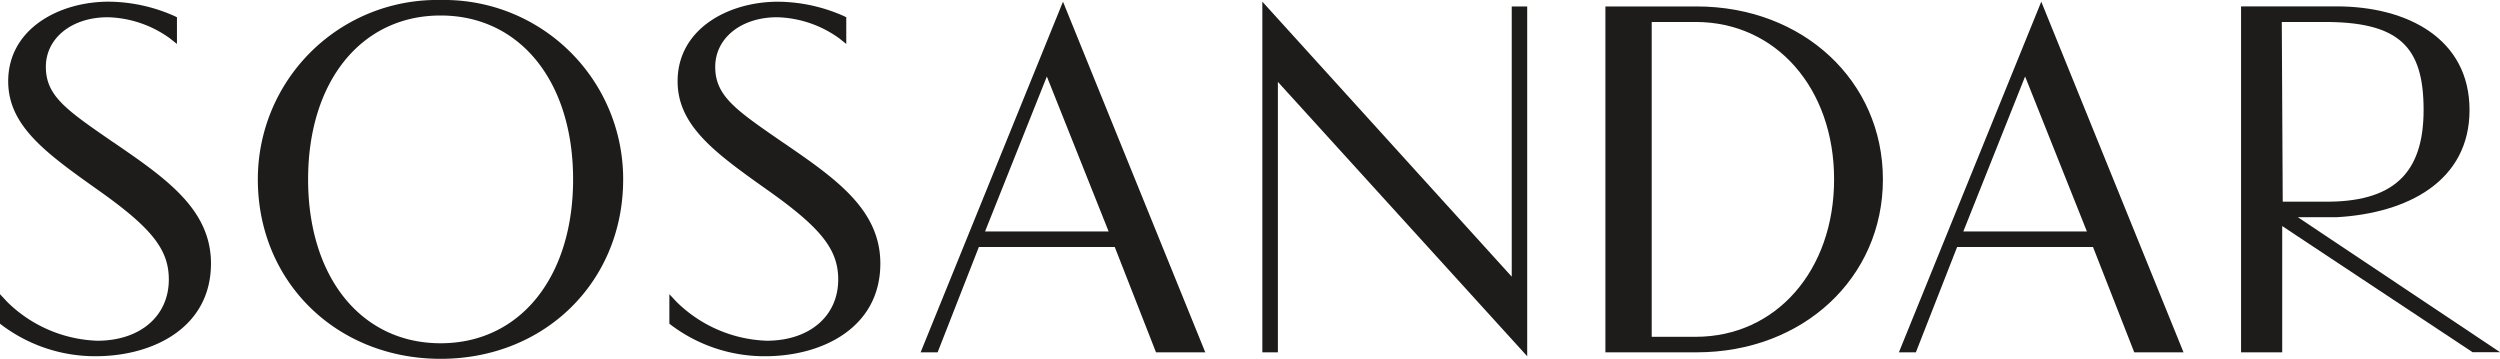 <svg id="Sosandar" xmlns="http://www.w3.org/2000/svg" width="200" height="28.702" viewBox="0 0 200 28.702">
  <g id="Artboard-1">
    <g id="logo" transform="translate(0 0)">
      <g id="Group-3" transform="translate(0 0.138)">
        <path id="Fill-1" d="M9.108,11.78l-.269-.186C5.288,9.142,3.668,8.02,3.668,5.715S5.75,1.746,8.617,1.746A8.85,8.85,0,0,1,13.6,3.44l.556.442V1.746l-.192-.094A13.172,13.172,0,0,0,8.7.5C4.7.5.656,2.69.656,6.868c0,3.606,3.075,5.785,7.363,8.823,4.153,2.956,5.487,4.666,5.487,7.034,0,2.933-2.3,4.9-5.725,4.9a10.805,10.805,0,0,1-7.188-3.09L0,23.9v2.357l.124.1a12.419,12.419,0,0,0,7.539,2.506c4.586,0,9.215-2.293,9.215-7.416,0-4.338-3.6-6.81-7.769-9.673" transform="translate(0 -0.504)" fill="#1d1c1b" fill-rule="evenodd"/>
      </g>
      <g id="Group-6" transform="translate(20.623 0)">
        <path id="Fill-4" d="M14.721,27.507c-6.339,0-10.6-5.27-10.6-13.112s4.26-13.109,10.6-13.109,10.6,5.267,10.6,13.109-4.257,13.112-10.6,13.112m0-27.461A14.336,14.336,0,0,0,.1,14.4c0,8.183,6.287,14.352,14.624,14.352S29.326,22.578,29.326,14.4A14.326,14.326,0,0,0,14.721.046" transform="translate(-0.096 -0.046)" fill="#1d1c1b" fill-rule="evenodd"/>
      </g>
      <path id="Fill-7" d="M187.279,12.159l-.266-.184c-3.551-2.453-5.171-3.574-5.171-5.879s2.082-3.969,4.949-3.969a8.855,8.855,0,0,1,4.979,1.693l.556.443V2.127l-.193-.094A13.172,13.172,0,0,0,186.872.884c-4,0-8.04,2.186-8.04,6.364,0,3.606,3.074,5.785,7.363,8.823,4.153,2.956,5.486,4.666,5.486,7.034,0,2.933-2.3,4.9-5.725,4.9a10.811,10.811,0,0,1-7.189-3.09l-.594-.633v2.357l.124.1a12.421,12.421,0,0,0,7.541,2.506c4.586,0,9.213-2.293,9.213-7.416,0-4.34-3.6-6.812-7.771-9.675" transform="translate(-124.624 -0.747)" fill="#1d1c1b" fill-rule="evenodd"/>
      <path id="Fill-9" d="M250.214,19.256l4.945-12.4,4.943,12.4ZM256.45.871l-11.2,27.582-.188.47h1.358l3.3-8.426h10.871l3.3,8.426h3.942Z" transform="translate(-171.411 -0.737)" fill="#1d1c1b" fill-rule="evenodd"/>
      <path id="Fill-11" d="M510.614,19.256l4.943-12.4,4.945,12.4ZM516.851.871l-11.2,27.582-.188.47h1.356l3.3-8.426h10.871l3.3,8.426h3.942Z" transform="translate(-353.549 -0.737)" fill="#1d1c1b" fill-rule="evenodd"/>
      <path id="Fill-13" d="M355.963,1.252V22.87L336.011.87V28.922h1.244V7.288L357.2,29.237V1.252Z" transform="translate(-235.024 -0.737)" fill="#1d1c1b" fill-rule="evenodd"/>
      <path id="Fill-15" d="M434.541,28.57h-3.516V3.384h3.516c6.419,0,11.075,5.295,11.075,12.591S440.96,28.57,434.541,28.57m.079-26.428h-7.3v27.67h7.3c8.5,0,14.9-5.948,14.9-13.836s-6.408-13.834-14.9-13.834" transform="translate(-298.888 -1.626)" fill="#1d1c1b" fill-rule="evenodd"/>
      <g id="Group-19" transform="translate(179.285 0.509)">
        <path id="Fill-17" d="M4.5,1.562H7.677C13.938,1.5,15.845,3.556,15.845,8.6s-2.386,7.438-8.093,7.335H4.575ZM5.786,17.181H8.88c5.681-.317,10.639-2.884,10.639-8.58S14.561.313,8.88.313H1.242V27.989H4.534v-10.1l15.228,10.09h2.2Z" transform="translate(-1.242 -0.312)" fill="#1d1c1b" fill-rule="evenodd"/>
      </g>
    </g>
  </g>
</svg>
